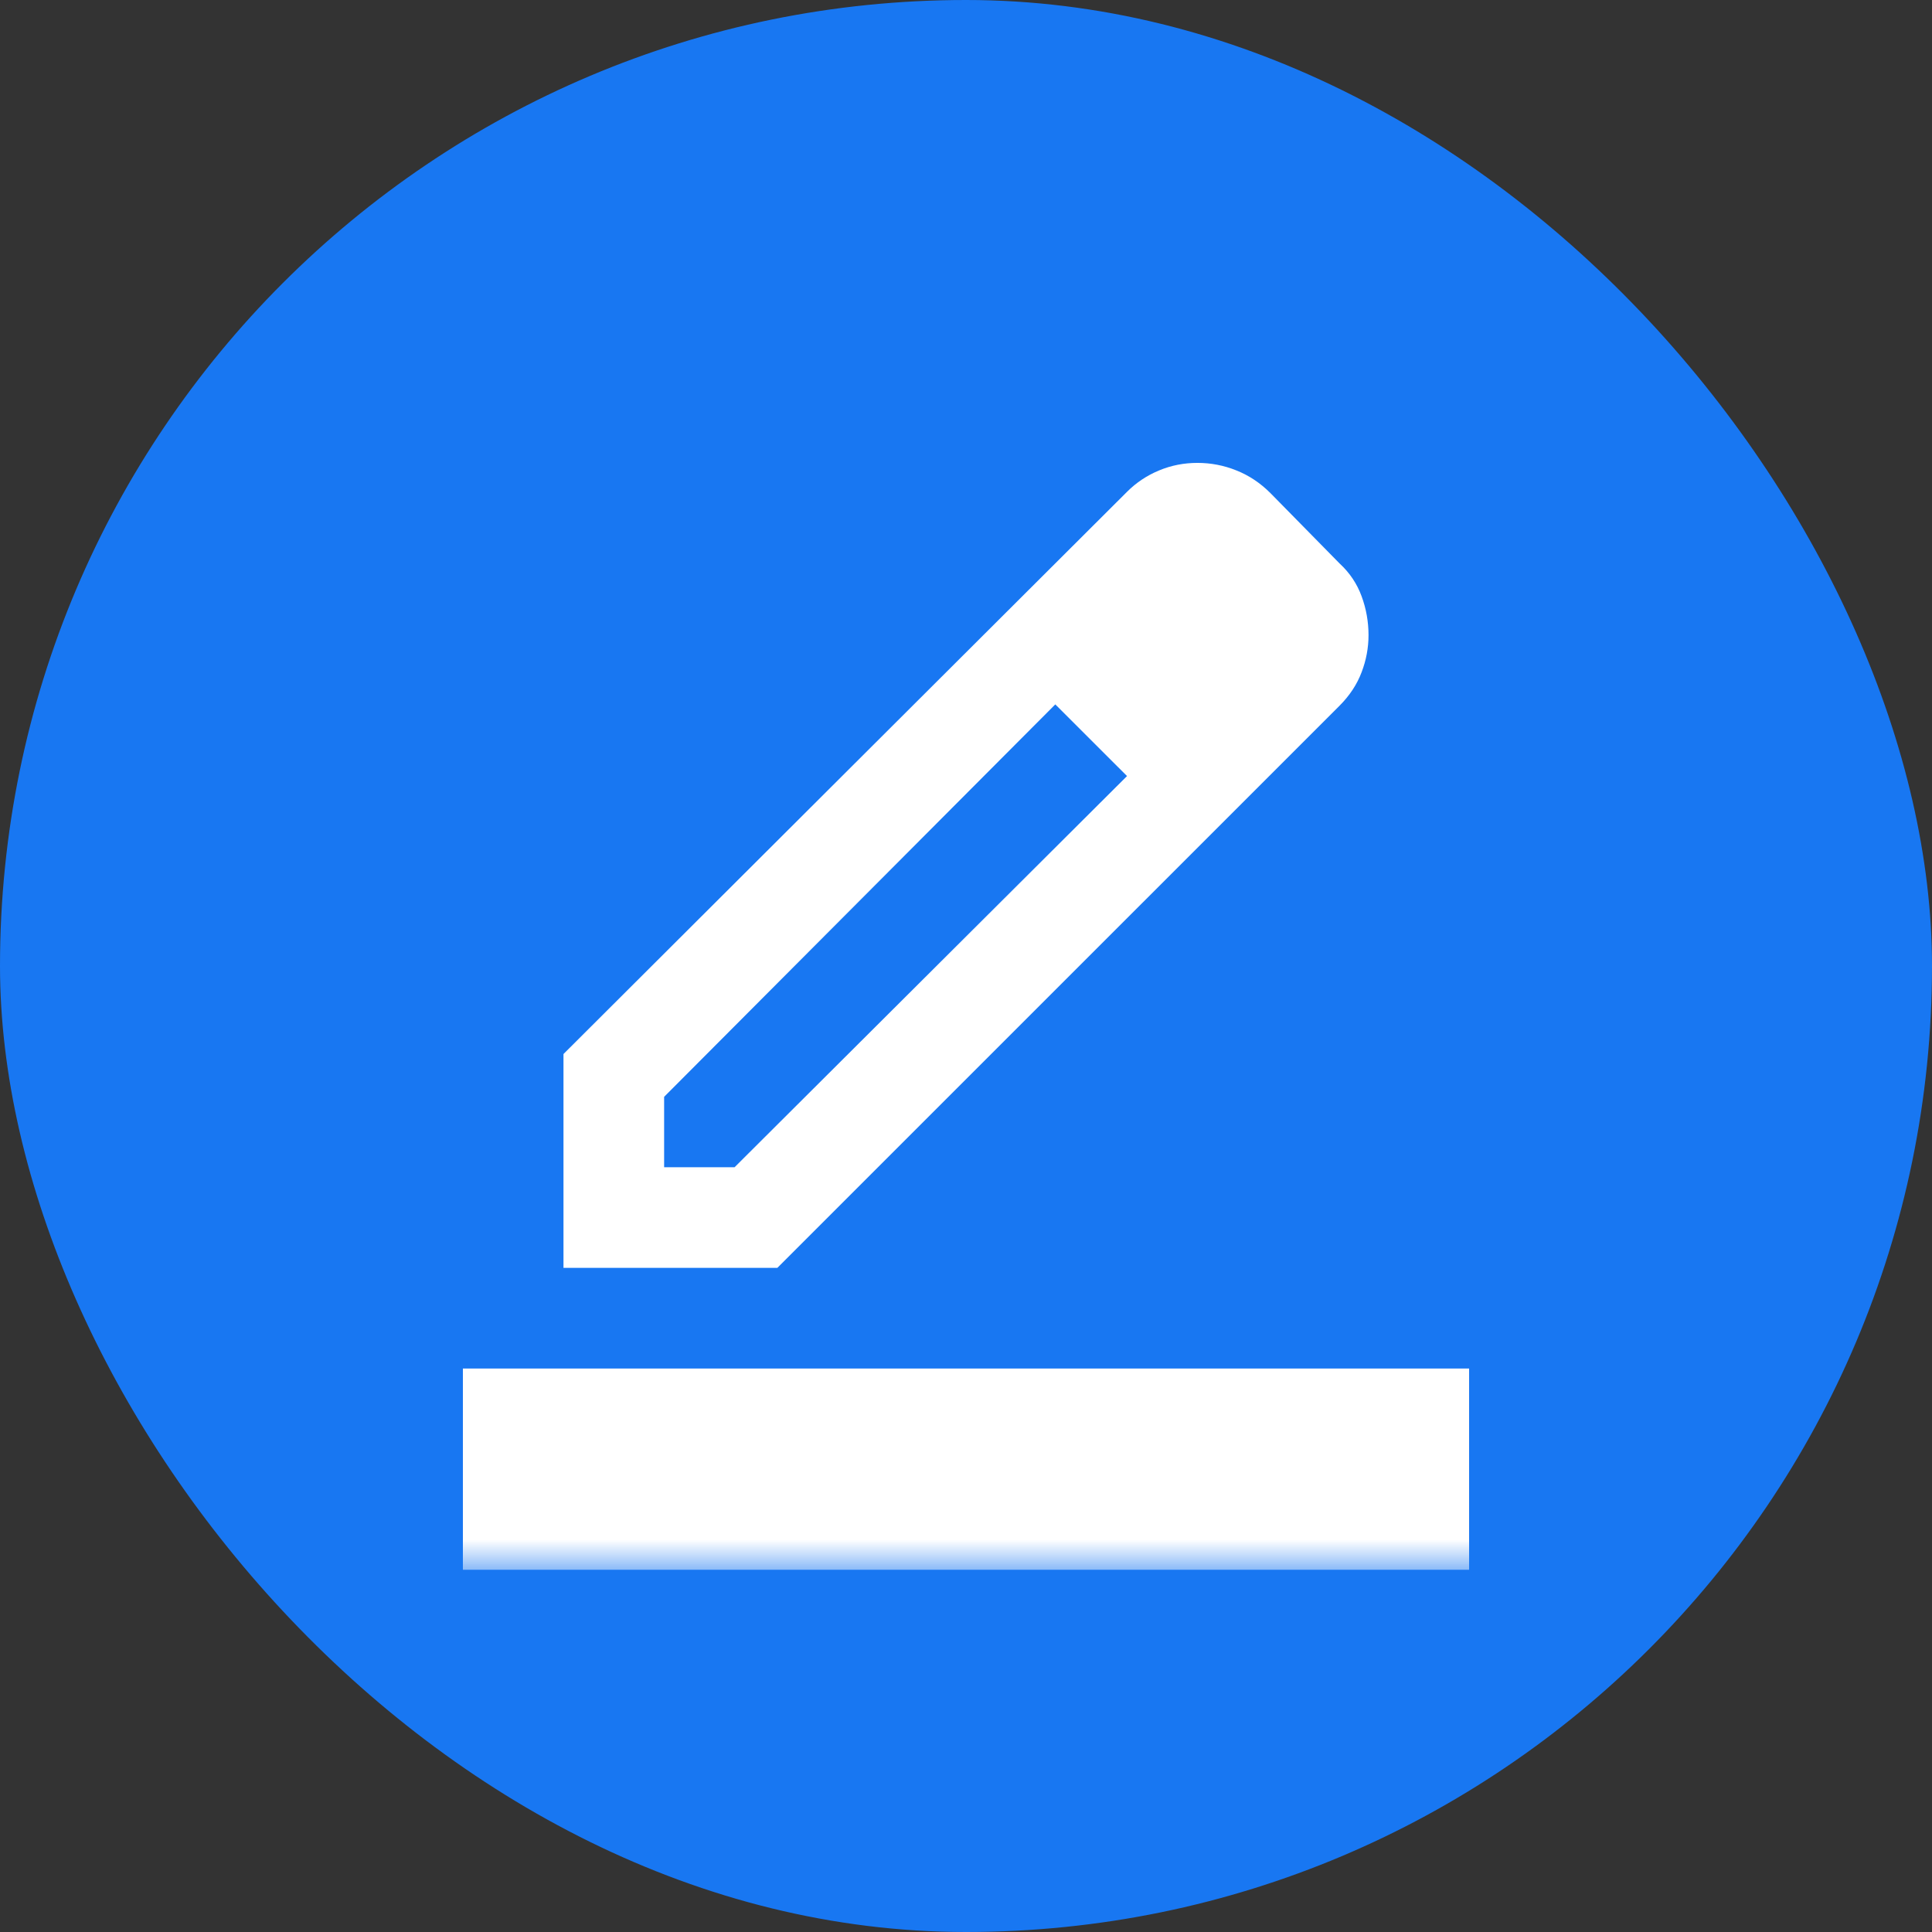 <svg width="32" height="32" viewBox="0 0 32 32" fill="none" xmlns="http://www.w3.org/2000/svg">
<rect x="0" y="0" width="32" height="32" fill="#333333" stroke="none"/>
<rect width="32" height="32" rx="16" fill="#1877F2"/>
<mask id="mask0_1_816" style="mask-type:alpha" maskUnits="userSpaceOnUse" x="6" y="6" width="20" height="20">
<rect x="6" y="6" width="20" height="20" fill="#D9D9D9"/>
</mask>
<g mask="url(#mask0_1_816)">
<path d="M7.667 26V22.667H24.333V26H7.667ZM11 19.333H12.167L18.667 12.854L17.479 11.667L11 18.167V19.333ZM9.333 21V17.458L18.667 8.146C18.82 7.993 18.997 7.875 19.198 7.792C19.399 7.708 19.611 7.667 19.833 7.667C20.056 7.667 20.271 7.708 20.479 7.792C20.688 7.875 20.875 8 21.042 8.167L22.188 9.333C22.354 9.486 22.476 9.667 22.552 9.875C22.629 10.083 22.667 10.299 22.667 10.521C22.667 10.729 22.629 10.934 22.552 11.135C22.476 11.337 22.354 11.521 22.188 11.688L12.875 21H9.333Z" fill="white"/>
</g>
</svg>
